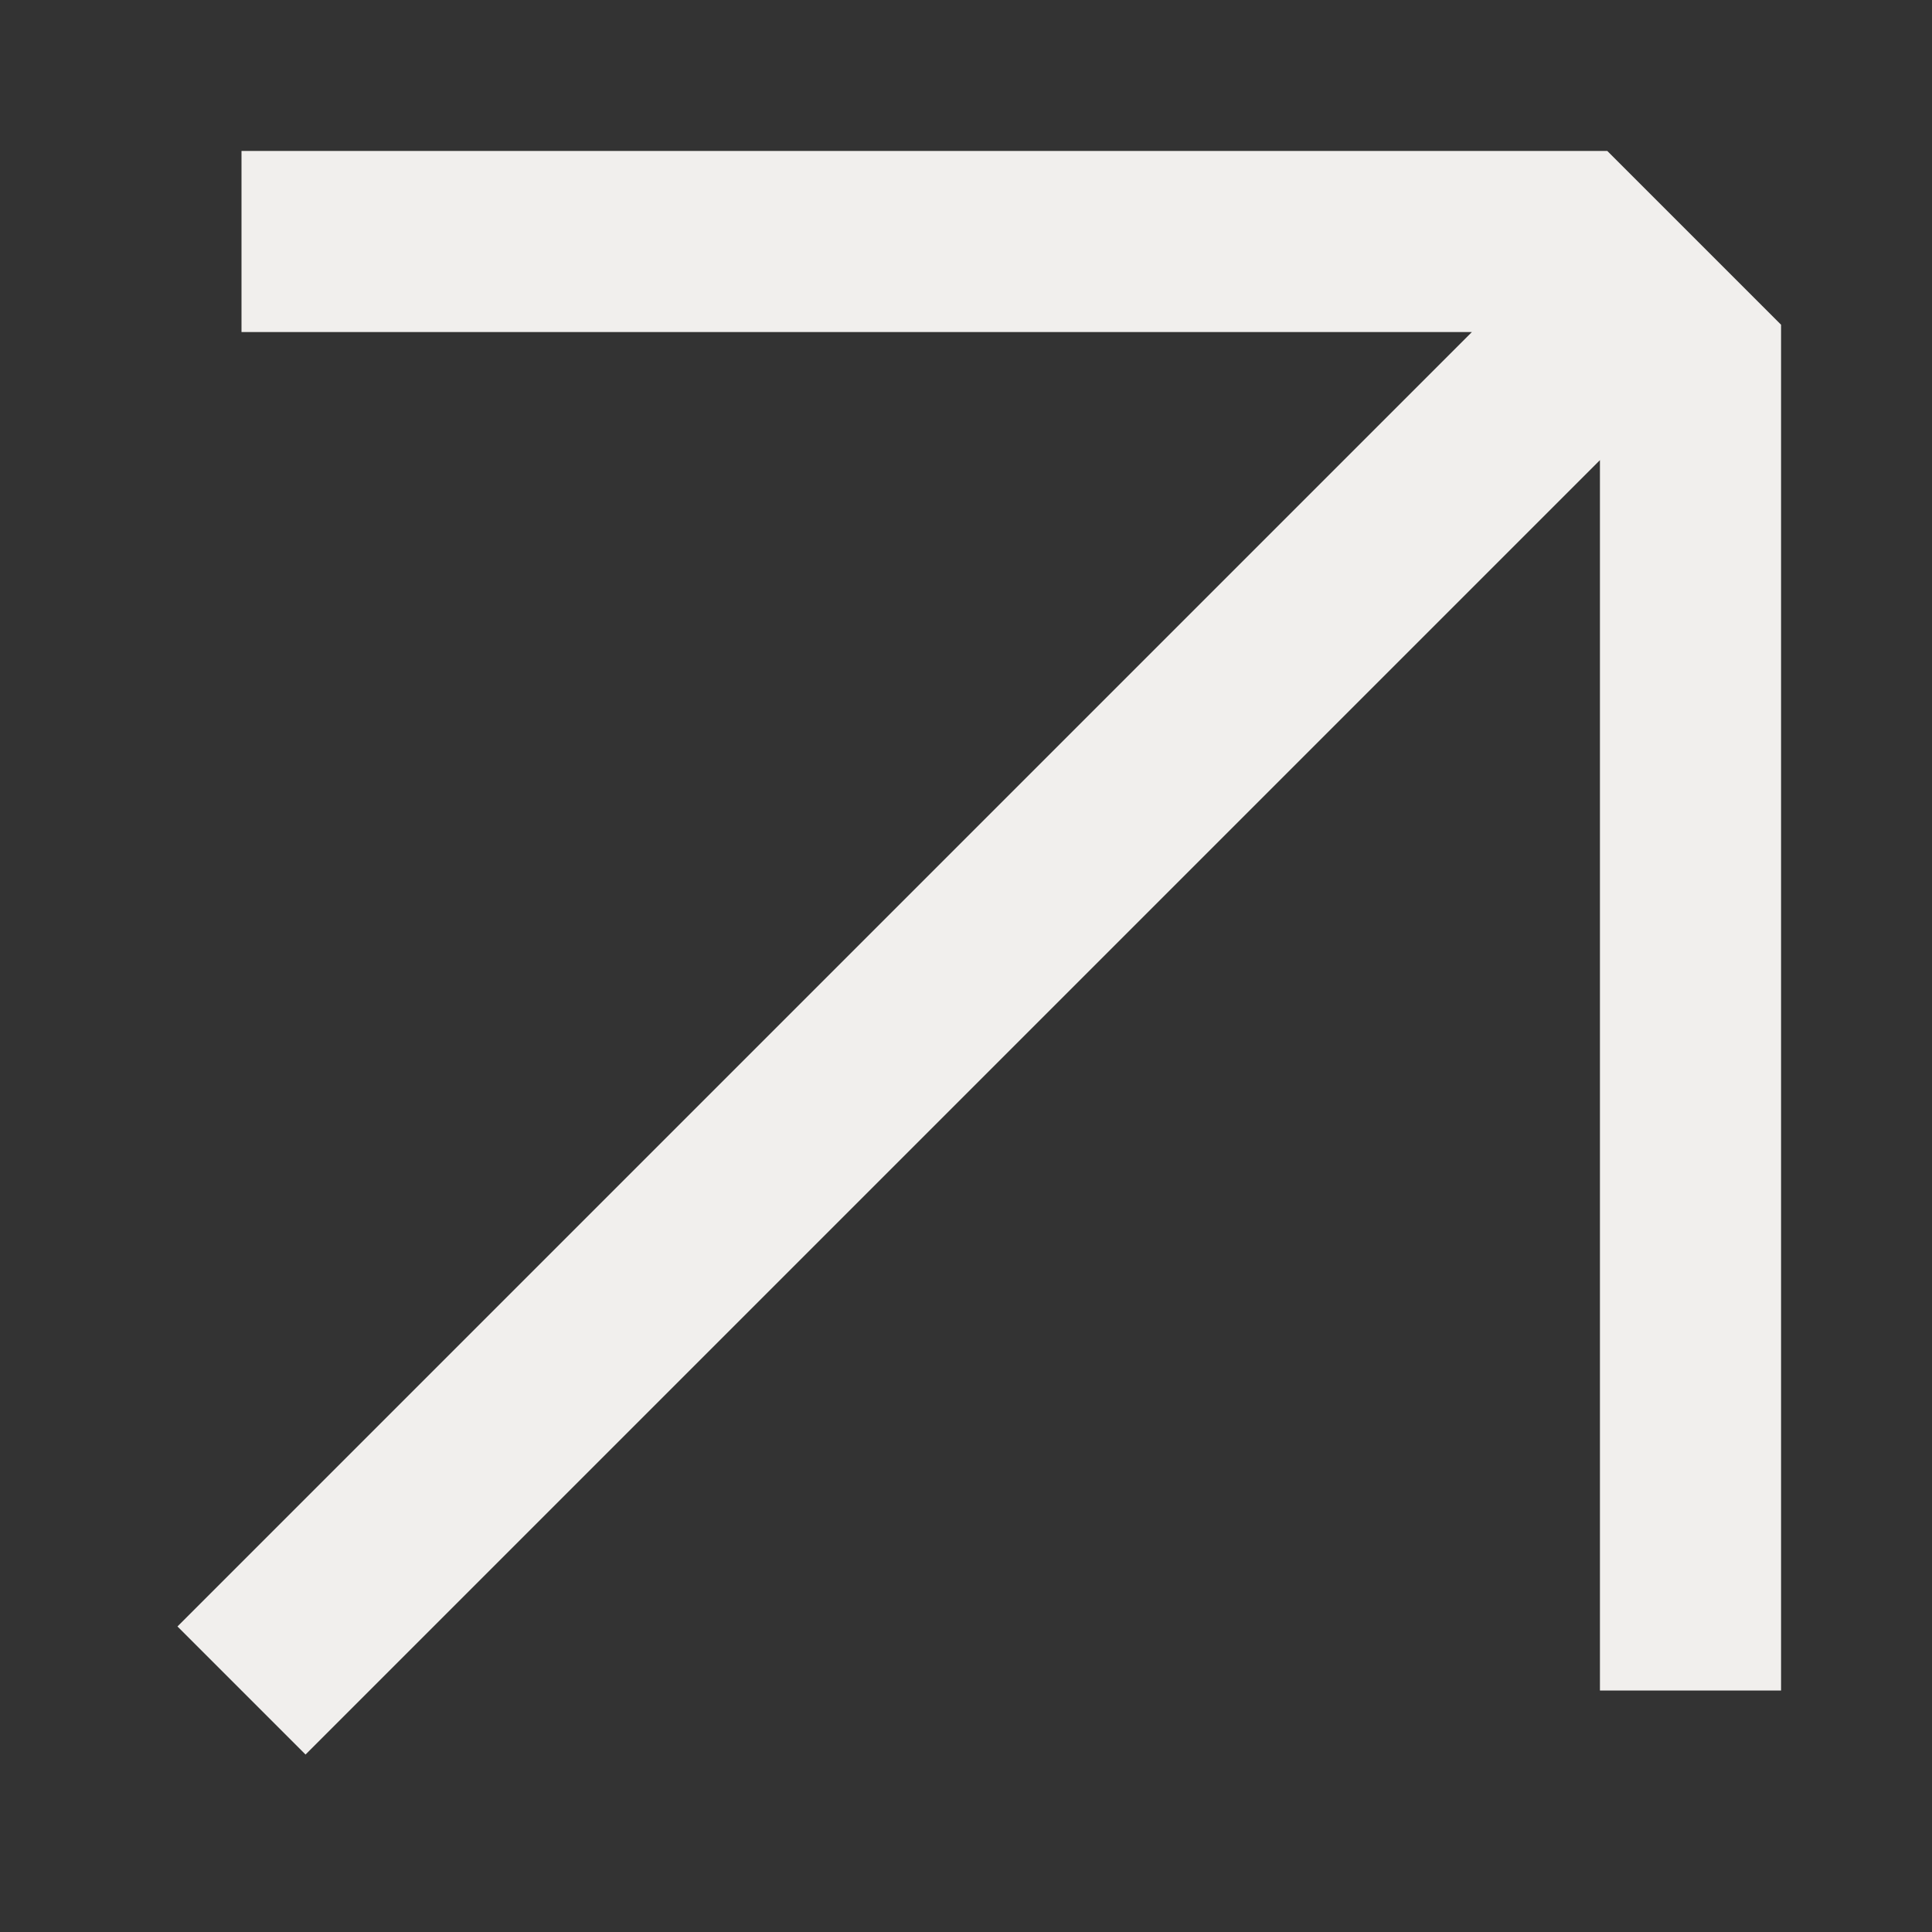 <svg xmlns="http://www.w3.org/2000/svg" width="16" height="16" viewBox="0 0 16 16" fill="none">
<rect x="0" y="0" width="16" height="16" fill="#333333" stroke="none"/>
<path d="M2 2L13 2L14 3C14 3 14 10.578 14 14M2 14L13 3" stroke="#F1EFED" stroke-width="1.5" strokeLinecap="square" strokeLinejoin="round"/>
</svg>